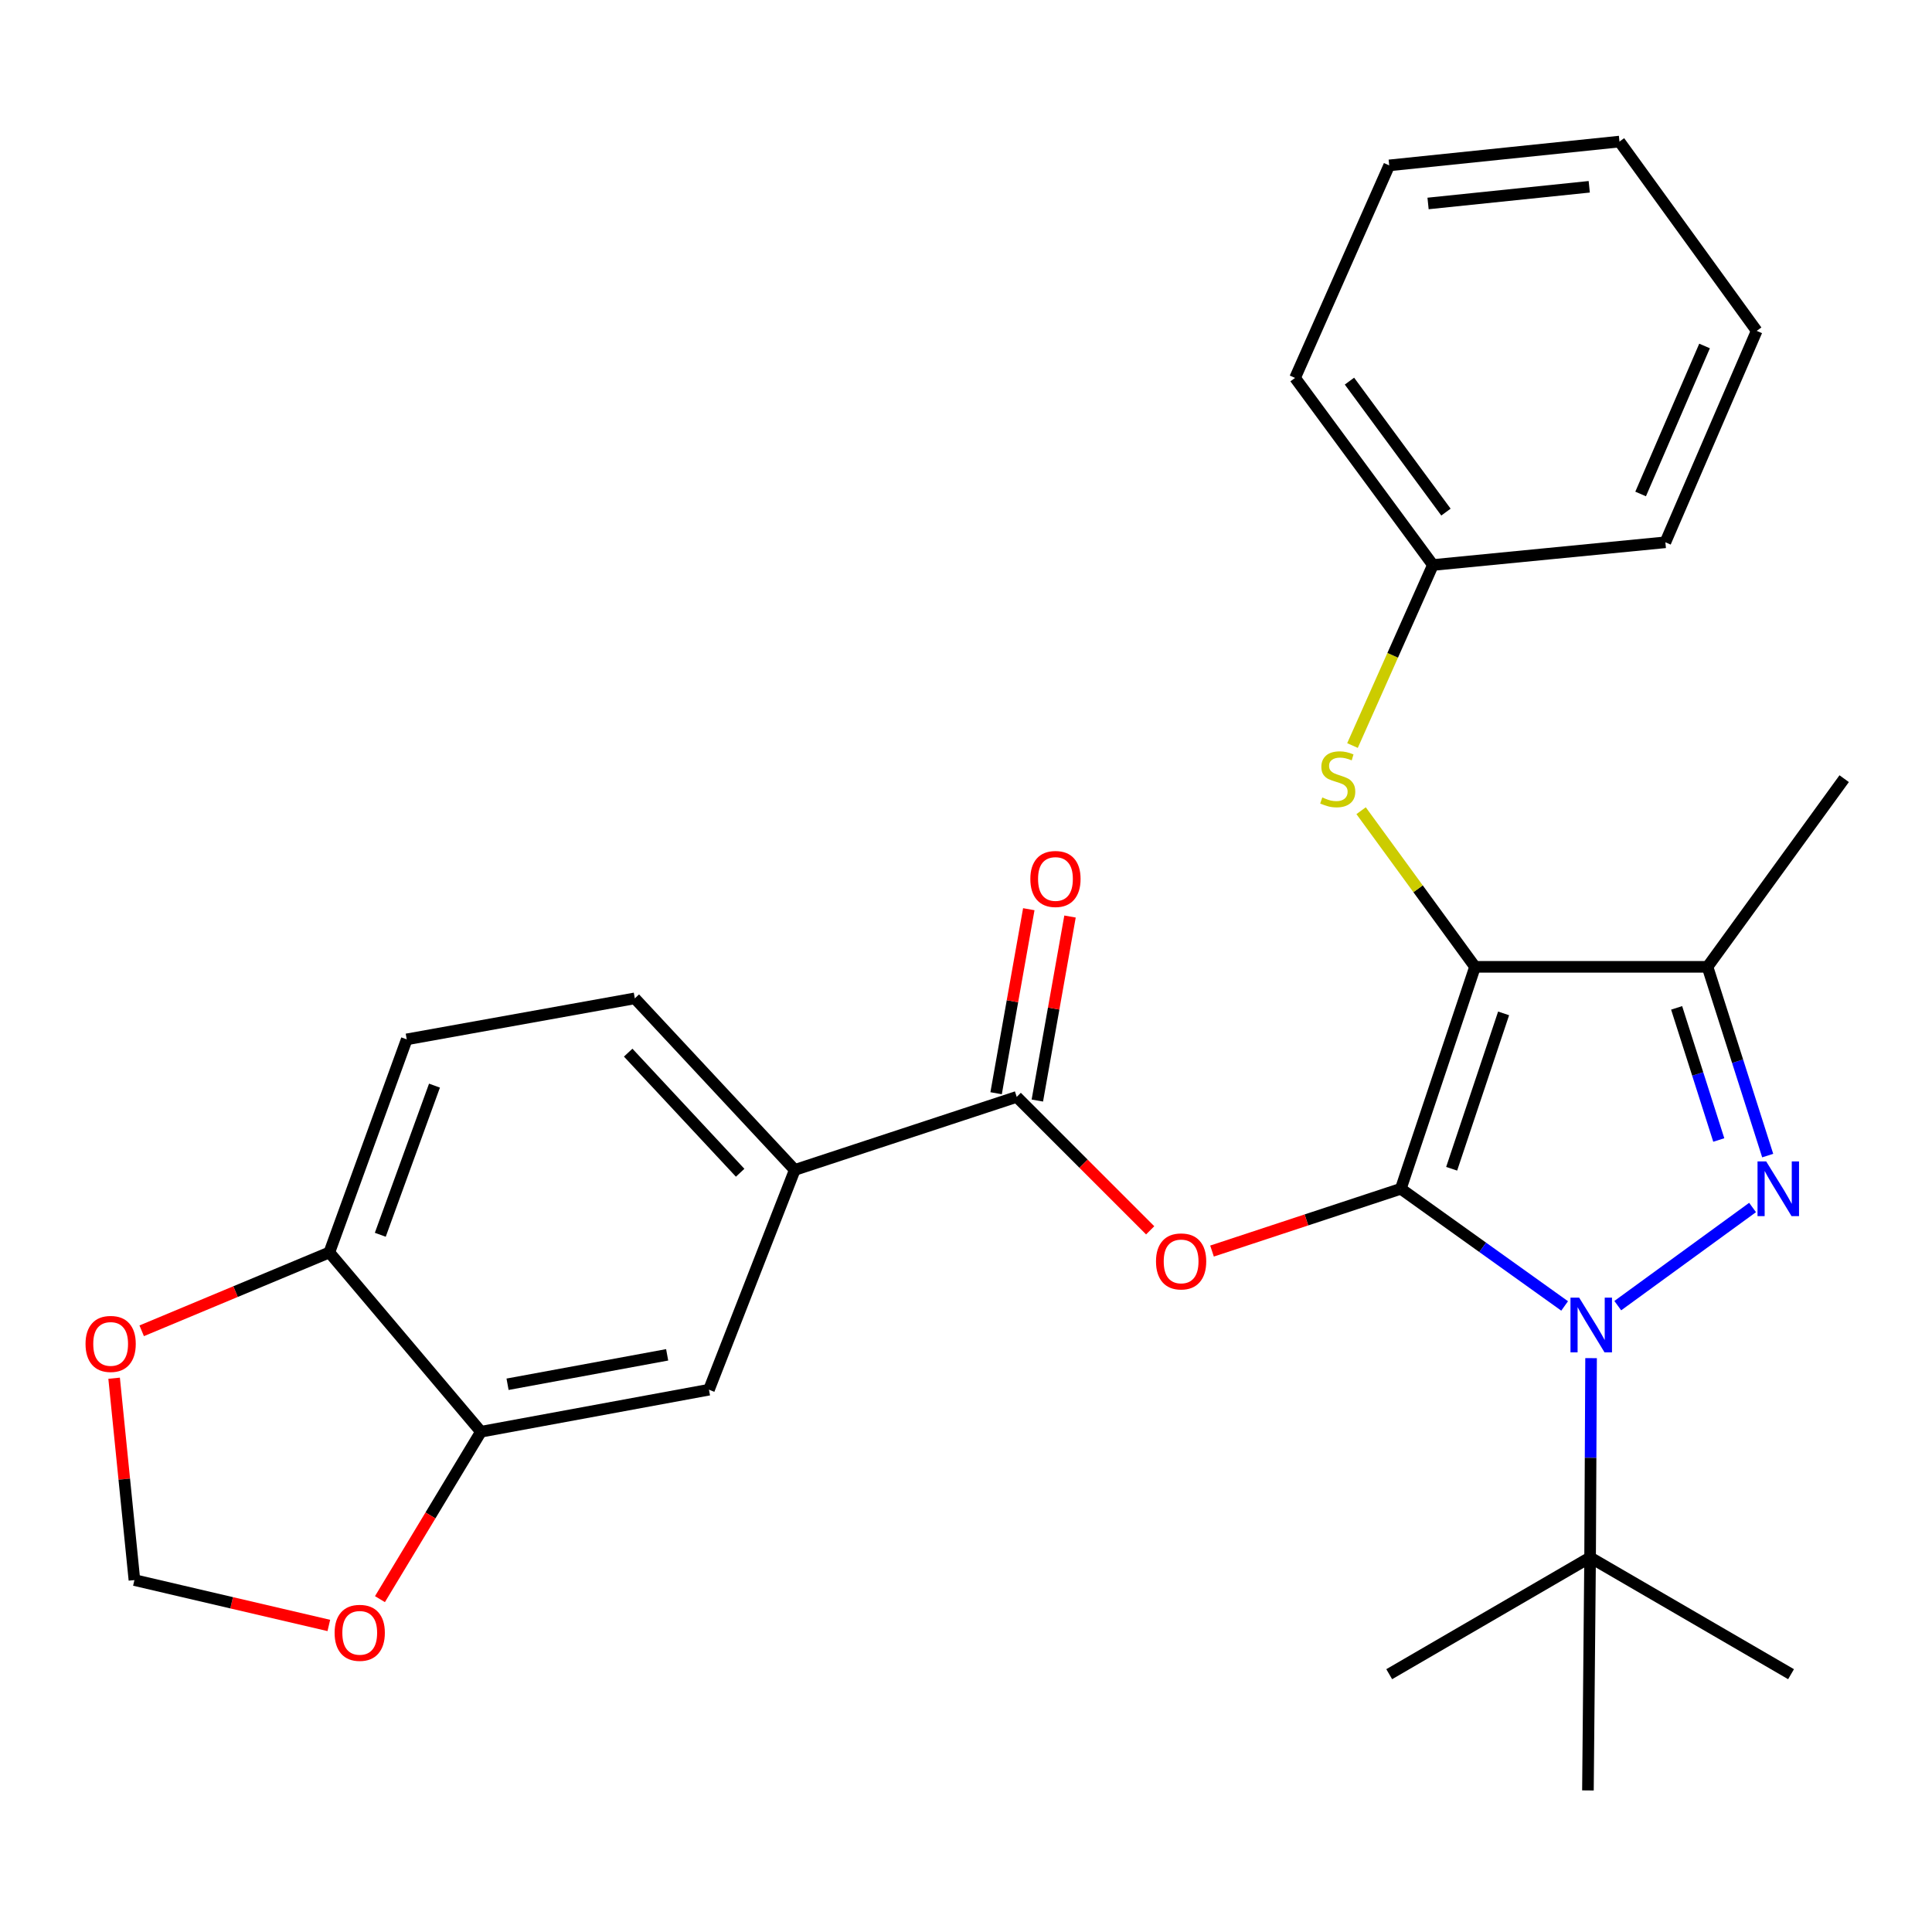 <?xml version='1.0' encoding='iso-8859-1'?>
<svg version='1.1' baseProfile='full'
              xmlns='http://www.w3.org/2000/svg'
                      xmlns:rdkit='http://www.rdkit.org/xml'
                      xmlns:xlink='http://www.w3.org/1999/xlink'
                  xml:space='preserve'
width='1000px' height='1000px' viewBox='0 0 1000 1000'>
<!-- END OF HEADER -->
<rect style='opacity:1.0;fill:#FFFFFF;stroke:none' width='1000' height='1000' x='0' y='0'> </rect>
<path class='bond-0' d='M 725.062,615.308 L 763.469,500.433' style='fill:none;fill-rule:evenodd;stroke:#000000;stroke-width:6px;stroke-linecap:butt;stroke-linejoin:miter;stroke-opacity:1' />
<path class='bond-0' d='M 751.377,604.949 L 778.262,524.537' style='fill:none;fill-rule:evenodd;stroke:#000000;stroke-width:6px;stroke-linecap:butt;stroke-linejoin:miter;stroke-opacity:1' />
<path class='bond-1' d='M 725.062,615.308 L 767.457,645.631' style='fill:none;fill-rule:evenodd;stroke:#000000;stroke-width:6px;stroke-linecap:butt;stroke-linejoin:miter;stroke-opacity:1' />
<path class='bond-1' d='M 767.457,645.631 L 809.852,675.954' style='fill:none;fill-rule:evenodd;stroke:#0000FF;stroke-width:6px;stroke-linecap:butt;stroke-linejoin:miter;stroke-opacity:1' />
<path class='bond-4' d='M 725.062,615.308 L 676.199,631.428' style='fill:none;fill-rule:evenodd;stroke:#000000;stroke-width:6px;stroke-linecap:butt;stroke-linejoin:miter;stroke-opacity:1' />
<path class='bond-4' d='M 676.199,631.428 L 627.337,647.548' style='fill:none;fill-rule:evenodd;stroke:#FF0000;stroke-width:6px;stroke-linecap:butt;stroke-linejoin:miter;stroke-opacity:1' />
<path class='bond-3' d='M 763.469,500.433 L 883.798,500.433' style='fill:none;fill-rule:evenodd;stroke:#000000;stroke-width:6px;stroke-linecap:butt;stroke-linejoin:miter;stroke-opacity:1' />
<path class='bond-6' d='M 763.469,500.433 L 733.986,460.025' style='fill:none;fill-rule:evenodd;stroke:#000000;stroke-width:6px;stroke-linecap:butt;stroke-linejoin:miter;stroke-opacity:1' />
<path class='bond-6' d='M 733.986,460.025 L 704.503,419.617' style='fill:none;fill-rule:evenodd;stroke:#CCCC00;stroke-width:6px;stroke-linecap:butt;stroke-linejoin:miter;stroke-opacity:1' />
<path class='bond-2' d='M 837.356,675.802 L 907.127,624.999' style='fill:none;fill-rule:evenodd;stroke:#0000FF;stroke-width:6px;stroke-linecap:butt;stroke-linejoin:miter;stroke-opacity:1' />
<path class='bond-8' d='M 823.537,702.97 L 823.285,754.545' style='fill:none;fill-rule:evenodd;stroke:#0000FF;stroke-width:6px;stroke-linecap:butt;stroke-linejoin:miter;stroke-opacity:1' />
<path class='bond-8' d='M 823.285,754.545 L 823.032,806.119' style='fill:none;fill-rule:evenodd;stroke:#000000;stroke-width:6px;stroke-linecap:butt;stroke-linejoin:miter;stroke-opacity:1' />
<path class='bond-28' d='M 914.958,598.133 L 899.378,549.283' style='fill:none;fill-rule:evenodd;stroke:#0000FF;stroke-width:6px;stroke-linecap:butt;stroke-linejoin:miter;stroke-opacity:1' />
<path class='bond-28' d='M 899.378,549.283 L 883.798,500.433' style='fill:none;fill-rule:evenodd;stroke:#000000;stroke-width:6px;stroke-linecap:butt;stroke-linejoin:miter;stroke-opacity:1' />
<path class='bond-28' d='M 889.637,590.064 L 878.731,555.869' style='fill:none;fill-rule:evenodd;stroke:#0000FF;stroke-width:6px;stroke-linecap:butt;stroke-linejoin:miter;stroke-opacity:1' />
<path class='bond-28' d='M 878.731,555.869 L 867.825,521.674' style='fill:none;fill-rule:evenodd;stroke:#000000;stroke-width:6px;stroke-linecap:butt;stroke-linejoin:miter;stroke-opacity:1' />
<path class='bond-19' d='M 883.798,500.433 L 954.545,403.041' style='fill:none;fill-rule:evenodd;stroke:#000000;stroke-width:6px;stroke-linecap:butt;stroke-linejoin:miter;stroke-opacity:1' />
<path class='bond-5' d='M 595.335,636.819 L 560.795,602.284' style='fill:none;fill-rule:evenodd;stroke:#FF0000;stroke-width:6px;stroke-linecap:butt;stroke-linejoin:miter;stroke-opacity:1' />
<path class='bond-5' d='M 560.795,602.284 L 526.256,567.75' style='fill:none;fill-rule:evenodd;stroke:#000000;stroke-width:6px;stroke-linecap:butt;stroke-linejoin:miter;stroke-opacity:1' />
<path class='bond-7' d='M 526.256,567.75 L 411.369,605.555' style='fill:none;fill-rule:evenodd;stroke:#000000;stroke-width:6px;stroke-linecap:butt;stroke-linejoin:miter;stroke-opacity:1' />
<path class='bond-15' d='M 536.925,569.644 L 545.383,522.02' style='fill:none;fill-rule:evenodd;stroke:#000000;stroke-width:6px;stroke-linecap:butt;stroke-linejoin:miter;stroke-opacity:1' />
<path class='bond-15' d='M 545.383,522.02 L 553.841,474.395' style='fill:none;fill-rule:evenodd;stroke:#FF0000;stroke-width:6px;stroke-linecap:butt;stroke-linejoin:miter;stroke-opacity:1' />
<path class='bond-15' d='M 515.587,565.855 L 524.045,518.23' style='fill:none;fill-rule:evenodd;stroke:#000000;stroke-width:6px;stroke-linecap:butt;stroke-linejoin:miter;stroke-opacity:1' />
<path class='bond-15' d='M 524.045,518.23 L 532.503,470.605' style='fill:none;fill-rule:evenodd;stroke:#FF0000;stroke-width:6px;stroke-linecap:butt;stroke-linejoin:miter;stroke-opacity:1' />
<path class='bond-18' d='M 700.047,385.894 L 720.862,339.168' style='fill:none;fill-rule:evenodd;stroke:#CCCC00;stroke-width:6px;stroke-linecap:butt;stroke-linejoin:miter;stroke-opacity:1' />
<path class='bond-18' d='M 720.862,339.168 L 741.677,292.441' style='fill:none;fill-rule:evenodd;stroke:#000000;stroke-width:6px;stroke-linecap:butt;stroke-linejoin:miter;stroke-opacity:1' />
<path class='bond-10' d='M 411.369,605.555 L 366.954,719.31' style='fill:none;fill-rule:evenodd;stroke:#000000;stroke-width:6px;stroke-linecap:butt;stroke-linejoin:miter;stroke-opacity:1' />
<path class='bond-16' d='M 411.369,605.555 L 328.582,516.748' style='fill:none;fill-rule:evenodd;stroke:#000000;stroke-width:6px;stroke-linecap:butt;stroke-linejoin:miter;stroke-opacity:1' />
<path class='bond-16' d='M 383.099,607.012 L 325.148,544.847' style='fill:none;fill-rule:evenodd;stroke:#000000;stroke-width:6px;stroke-linecap:butt;stroke-linejoin:miter;stroke-opacity:1' />
<path class='bond-20' d='M 823.032,806.119 L 821.912,926.724' style='fill:none;fill-rule:evenodd;stroke:#000000;stroke-width:6px;stroke-linecap:butt;stroke-linejoin:miter;stroke-opacity:1' />
<path class='bond-21' d='M 823.032,806.119 L 927.046,866.56' style='fill:none;fill-rule:evenodd;stroke:#000000;stroke-width:6px;stroke-linecap:butt;stroke-linejoin:miter;stroke-opacity:1' />
<path class='bond-22' d='M 823.032,806.119 L 719.054,866.56' style='fill:none;fill-rule:evenodd;stroke:#000000;stroke-width:6px;stroke-linecap:butt;stroke-linejoin:miter;stroke-opacity:1' />
<path class='bond-9' d='M 248.937,741.066 L 366.954,719.31' style='fill:none;fill-rule:evenodd;stroke:#000000;stroke-width:6px;stroke-linecap:butt;stroke-linejoin:miter;stroke-opacity:1' />
<path class='bond-9' d='M 262.71,716.49 L 345.322,701.26' style='fill:none;fill-rule:evenodd;stroke:#000000;stroke-width:6px;stroke-linecap:butt;stroke-linejoin:miter;stroke-opacity:1' />
<path class='bond-12' d='M 248.937,741.066 L 222.802,784.389' style='fill:none;fill-rule:evenodd;stroke:#000000;stroke-width:6px;stroke-linecap:butt;stroke-linejoin:miter;stroke-opacity:1' />
<path class='bond-12' d='M 222.802,784.389 L 196.666,827.712' style='fill:none;fill-rule:evenodd;stroke:#FF0000;stroke-width:6px;stroke-linecap:butt;stroke-linejoin:miter;stroke-opacity:1' />
<path class='bond-29' d='M 248.937,741.066 L 170.46,648.262' style='fill:none;fill-rule:evenodd;stroke:#000000;stroke-width:6px;stroke-linecap:butt;stroke-linejoin:miter;stroke-opacity:1' />
<path class='bond-11' d='M 170.46,648.262 L 210.529,537.974' style='fill:none;fill-rule:evenodd;stroke:#000000;stroke-width:6px;stroke-linecap:butt;stroke-linejoin:miter;stroke-opacity:1' />
<path class='bond-11' d='M 196.839,639.119 L 224.888,561.918' style='fill:none;fill-rule:evenodd;stroke:#000000;stroke-width:6px;stroke-linecap:butt;stroke-linejoin:miter;stroke-opacity:1' />
<path class='bond-13' d='M 170.46,648.262 L 121.898,668.541' style='fill:none;fill-rule:evenodd;stroke:#000000;stroke-width:6px;stroke-linecap:butt;stroke-linejoin:miter;stroke-opacity:1' />
<path class='bond-13' d='M 121.898,668.541 L 73.337,688.821' style='fill:none;fill-rule:evenodd;stroke:#FF0000;stroke-width:6px;stroke-linecap:butt;stroke-linejoin:miter;stroke-opacity:1' />
<path class='bond-14' d='M 170.202,841.335 L 119.889,829.591' style='fill:none;fill-rule:evenodd;stroke:#FF0000;stroke-width:6px;stroke-linecap:butt;stroke-linejoin:miter;stroke-opacity:1' />
<path class='bond-14' d='M 119.889,829.591 L 69.576,817.846' style='fill:none;fill-rule:evenodd;stroke:#000000;stroke-width:6px;stroke-linecap:butt;stroke-linejoin:miter;stroke-opacity:1' />
<path class='bond-31' d='M 59.065,713.364 L 64.32,765.605' style='fill:none;fill-rule:evenodd;stroke:#FF0000;stroke-width:6px;stroke-linecap:butt;stroke-linejoin:miter;stroke-opacity:1' />
<path class='bond-31' d='M 64.32,765.605 L 69.576,817.846' style='fill:none;fill-rule:evenodd;stroke:#000000;stroke-width:6px;stroke-linecap:butt;stroke-linejoin:miter;stroke-opacity:1' />
<path class='bond-17' d='M 328.582,516.748 L 210.529,537.974' style='fill:none;fill-rule:evenodd;stroke:#000000;stroke-width:6px;stroke-linecap:butt;stroke-linejoin:miter;stroke-opacity:1' />
<path class='bond-23' d='M 741.677,292.441 L 670.327,195.603' style='fill:none;fill-rule:evenodd;stroke:#000000;stroke-width:6px;stroke-linecap:butt;stroke-linejoin:miter;stroke-opacity:1' />
<path class='bond-23' d='M 748.422,265.06 L 698.478,197.273' style='fill:none;fill-rule:evenodd;stroke:#000000;stroke-width:6px;stroke-linecap:butt;stroke-linejoin:miter;stroke-opacity:1' />
<path class='bond-24' d='M 741.677,292.441 L 861.993,280.69' style='fill:none;fill-rule:evenodd;stroke:#000000;stroke-width:6px;stroke-linecap:butt;stroke-linejoin:miter;stroke-opacity:1' />
<path class='bond-25' d='M 670.327,195.603 L 719.054,85.605' style='fill:none;fill-rule:evenodd;stroke:#000000;stroke-width:6px;stroke-linecap:butt;stroke-linejoin:miter;stroke-opacity:1' />
<path class='bond-26' d='M 861.993,280.69 L 909.263,171.258' style='fill:none;fill-rule:evenodd;stroke:#000000;stroke-width:6px;stroke-linecap:butt;stroke-linejoin:miter;stroke-opacity:1' />
<path class='bond-26' d='M 849.188,255.681 L 882.277,179.079' style='fill:none;fill-rule:evenodd;stroke:#000000;stroke-width:6px;stroke-linecap:butt;stroke-linejoin:miter;stroke-opacity:1' />
<path class='bond-30' d='M 719.054,85.605 L 838.238,73.276' style='fill:none;fill-rule:evenodd;stroke:#000000;stroke-width:6px;stroke-linecap:butt;stroke-linejoin:miter;stroke-opacity:1' />
<path class='bond-30' d='M 739.161,105.312 L 822.591,96.682' style='fill:none;fill-rule:evenodd;stroke:#000000;stroke-width:6px;stroke-linecap:butt;stroke-linejoin:miter;stroke-opacity:1' />
<path class='bond-27' d='M 909.263,171.258 L 838.238,73.276' style='fill:none;fill-rule:evenodd;stroke:#000000;stroke-width:6px;stroke-linecap:butt;stroke-linejoin:miter;stroke-opacity:1' />
<path  class='atom-2' d='M 817.362 671.642
L 826.642 686.642
Q 827.562 688.122, 829.042 690.802
Q 830.522 693.482, 830.602 693.642
L 830.602 671.642
L 834.362 671.642
L 834.362 699.962
L 830.482 699.962
L 820.522 683.562
Q 819.362 681.642, 818.122 679.442
Q 816.922 677.242, 816.562 676.562
L 816.562 699.962
L 812.882 699.962
L 812.882 671.642
L 817.362 671.642
' fill='#0000FF'/>
<path  class='atom-3' d='M 914.176 601.148
L 923.456 616.148
Q 924.376 617.628, 925.856 620.308
Q 927.336 622.988, 927.416 623.148
L 927.416 601.148
L 931.176 601.148
L 931.176 629.468
L 927.296 629.468
L 917.336 613.068
Q 916.176 611.148, 914.936 608.948
Q 913.736 606.748, 913.376 606.068
L 913.376 629.468
L 909.696 629.468
L 909.696 601.148
L 914.176 601.148
' fill='#0000FF'/>
<path  class='atom-5' d='M 598.343 652.905
Q 598.343 646.105, 601.703 642.305
Q 605.063 638.505, 611.343 638.505
Q 617.623 638.505, 620.983 642.305
Q 624.343 646.105, 624.343 652.905
Q 624.343 659.785, 620.943 663.705
Q 617.543 667.585, 611.343 667.585
Q 605.103 667.585, 601.703 663.705
Q 598.343 659.825, 598.343 652.905
M 611.343 664.385
Q 615.663 664.385, 617.983 661.505
Q 620.343 658.585, 620.343 652.905
Q 620.343 647.345, 617.983 644.545
Q 615.663 641.705, 611.343 641.705
Q 607.023 641.705, 604.663 644.505
Q 602.343 647.305, 602.343 652.905
Q 602.343 658.625, 604.663 661.505
Q 607.023 664.385, 611.343 664.385
' fill='#FF0000'/>
<path  class='atom-7' d='M 684.409 412.761
Q 684.729 412.881, 686.049 413.441
Q 687.369 414.001, 688.809 414.361
Q 690.289 414.681, 691.729 414.681
Q 694.409 414.681, 695.969 413.401
Q 697.529 412.081, 697.529 409.801
Q 697.529 408.241, 696.729 407.281
Q 695.969 406.321, 694.769 405.801
Q 693.569 405.281, 691.569 404.681
Q 689.049 403.921, 687.529 403.201
Q 686.049 402.481, 684.969 400.961
Q 683.929 399.441, 683.929 396.881
Q 683.929 393.321, 686.329 391.121
Q 688.769 388.921, 693.569 388.921
Q 696.849 388.921, 700.569 390.481
L 699.649 393.561
Q 696.249 392.161, 693.689 392.161
Q 690.929 392.161, 689.409 393.321
Q 687.889 394.441, 687.929 396.401
Q 687.929 397.921, 688.689 398.841
Q 689.489 399.761, 690.609 400.281
Q 691.769 400.801, 693.689 401.401
Q 696.249 402.201, 697.769 403.001
Q 699.289 403.801, 700.369 405.441
Q 701.489 407.041, 701.489 409.801
Q 701.489 413.721, 698.849 415.841
Q 696.249 417.921, 691.889 417.921
Q 689.369 417.921, 687.449 417.361
Q 685.569 416.841, 683.329 415.921
L 684.409 412.761
' fill='#CCCC00'/>
<path  class='atom-13' d='M 173.196 845.149
Q 173.196 838.349, 176.556 834.549
Q 179.916 830.749, 186.196 830.749
Q 192.476 830.749, 195.836 834.549
Q 199.196 838.349, 199.196 845.149
Q 199.196 852.029, 195.796 855.949
Q 192.396 859.829, 186.196 859.829
Q 179.956 859.829, 176.556 855.949
Q 173.196 852.069, 173.196 845.149
M 186.196 856.629
Q 190.516 856.629, 192.836 853.749
Q 195.196 850.829, 195.196 845.149
Q 195.196 839.589, 192.836 836.789
Q 190.516 833.949, 186.196 833.949
Q 181.876 833.949, 179.516 836.749
Q 177.196 839.549, 177.196 845.149
Q 177.196 850.869, 179.516 853.749
Q 181.876 856.629, 186.196 856.629
' fill='#FF0000'/>
<path  class='atom-14' d='M 44.271 695.611
Q 44.271 688.811, 47.631 685.011
Q 50.991 681.211, 57.271 681.211
Q 63.551 681.211, 66.911 685.011
Q 70.271 688.811, 70.271 695.611
Q 70.271 702.491, 66.871 706.411
Q 63.471 710.291, 57.271 710.291
Q 51.031 710.291, 47.631 706.411
Q 44.271 702.531, 44.271 695.611
M 57.271 707.091
Q 61.591 707.091, 63.911 704.211
Q 66.271 701.291, 66.271 695.611
Q 66.271 690.051, 63.911 687.251
Q 61.591 684.411, 57.271 684.411
Q 52.951 684.411, 50.591 687.211
Q 48.271 690.011, 48.271 695.611
Q 48.271 701.331, 50.591 704.211
Q 52.951 707.091, 57.271 707.091
' fill='#FF0000'/>
<path  class='atom-16' d='M 533.303 454.954
Q 533.303 448.154, 536.663 444.354
Q 540.023 440.554, 546.303 440.554
Q 552.583 440.554, 555.943 444.354
Q 559.303 448.154, 559.303 454.954
Q 559.303 461.834, 555.903 465.754
Q 552.503 469.634, 546.303 469.634
Q 540.063 469.634, 536.663 465.754
Q 533.303 461.874, 533.303 454.954
M 546.303 466.434
Q 550.623 466.434, 552.943 463.554
Q 555.303 460.634, 555.303 454.954
Q 555.303 449.394, 552.943 446.594
Q 550.623 443.754, 546.303 443.754
Q 541.983 443.754, 539.623 446.554
Q 537.303 449.354, 537.303 454.954
Q 537.303 460.674, 539.623 463.554
Q 541.983 466.434, 546.303 466.434
' fill='#FF0000'/>
</svg>
